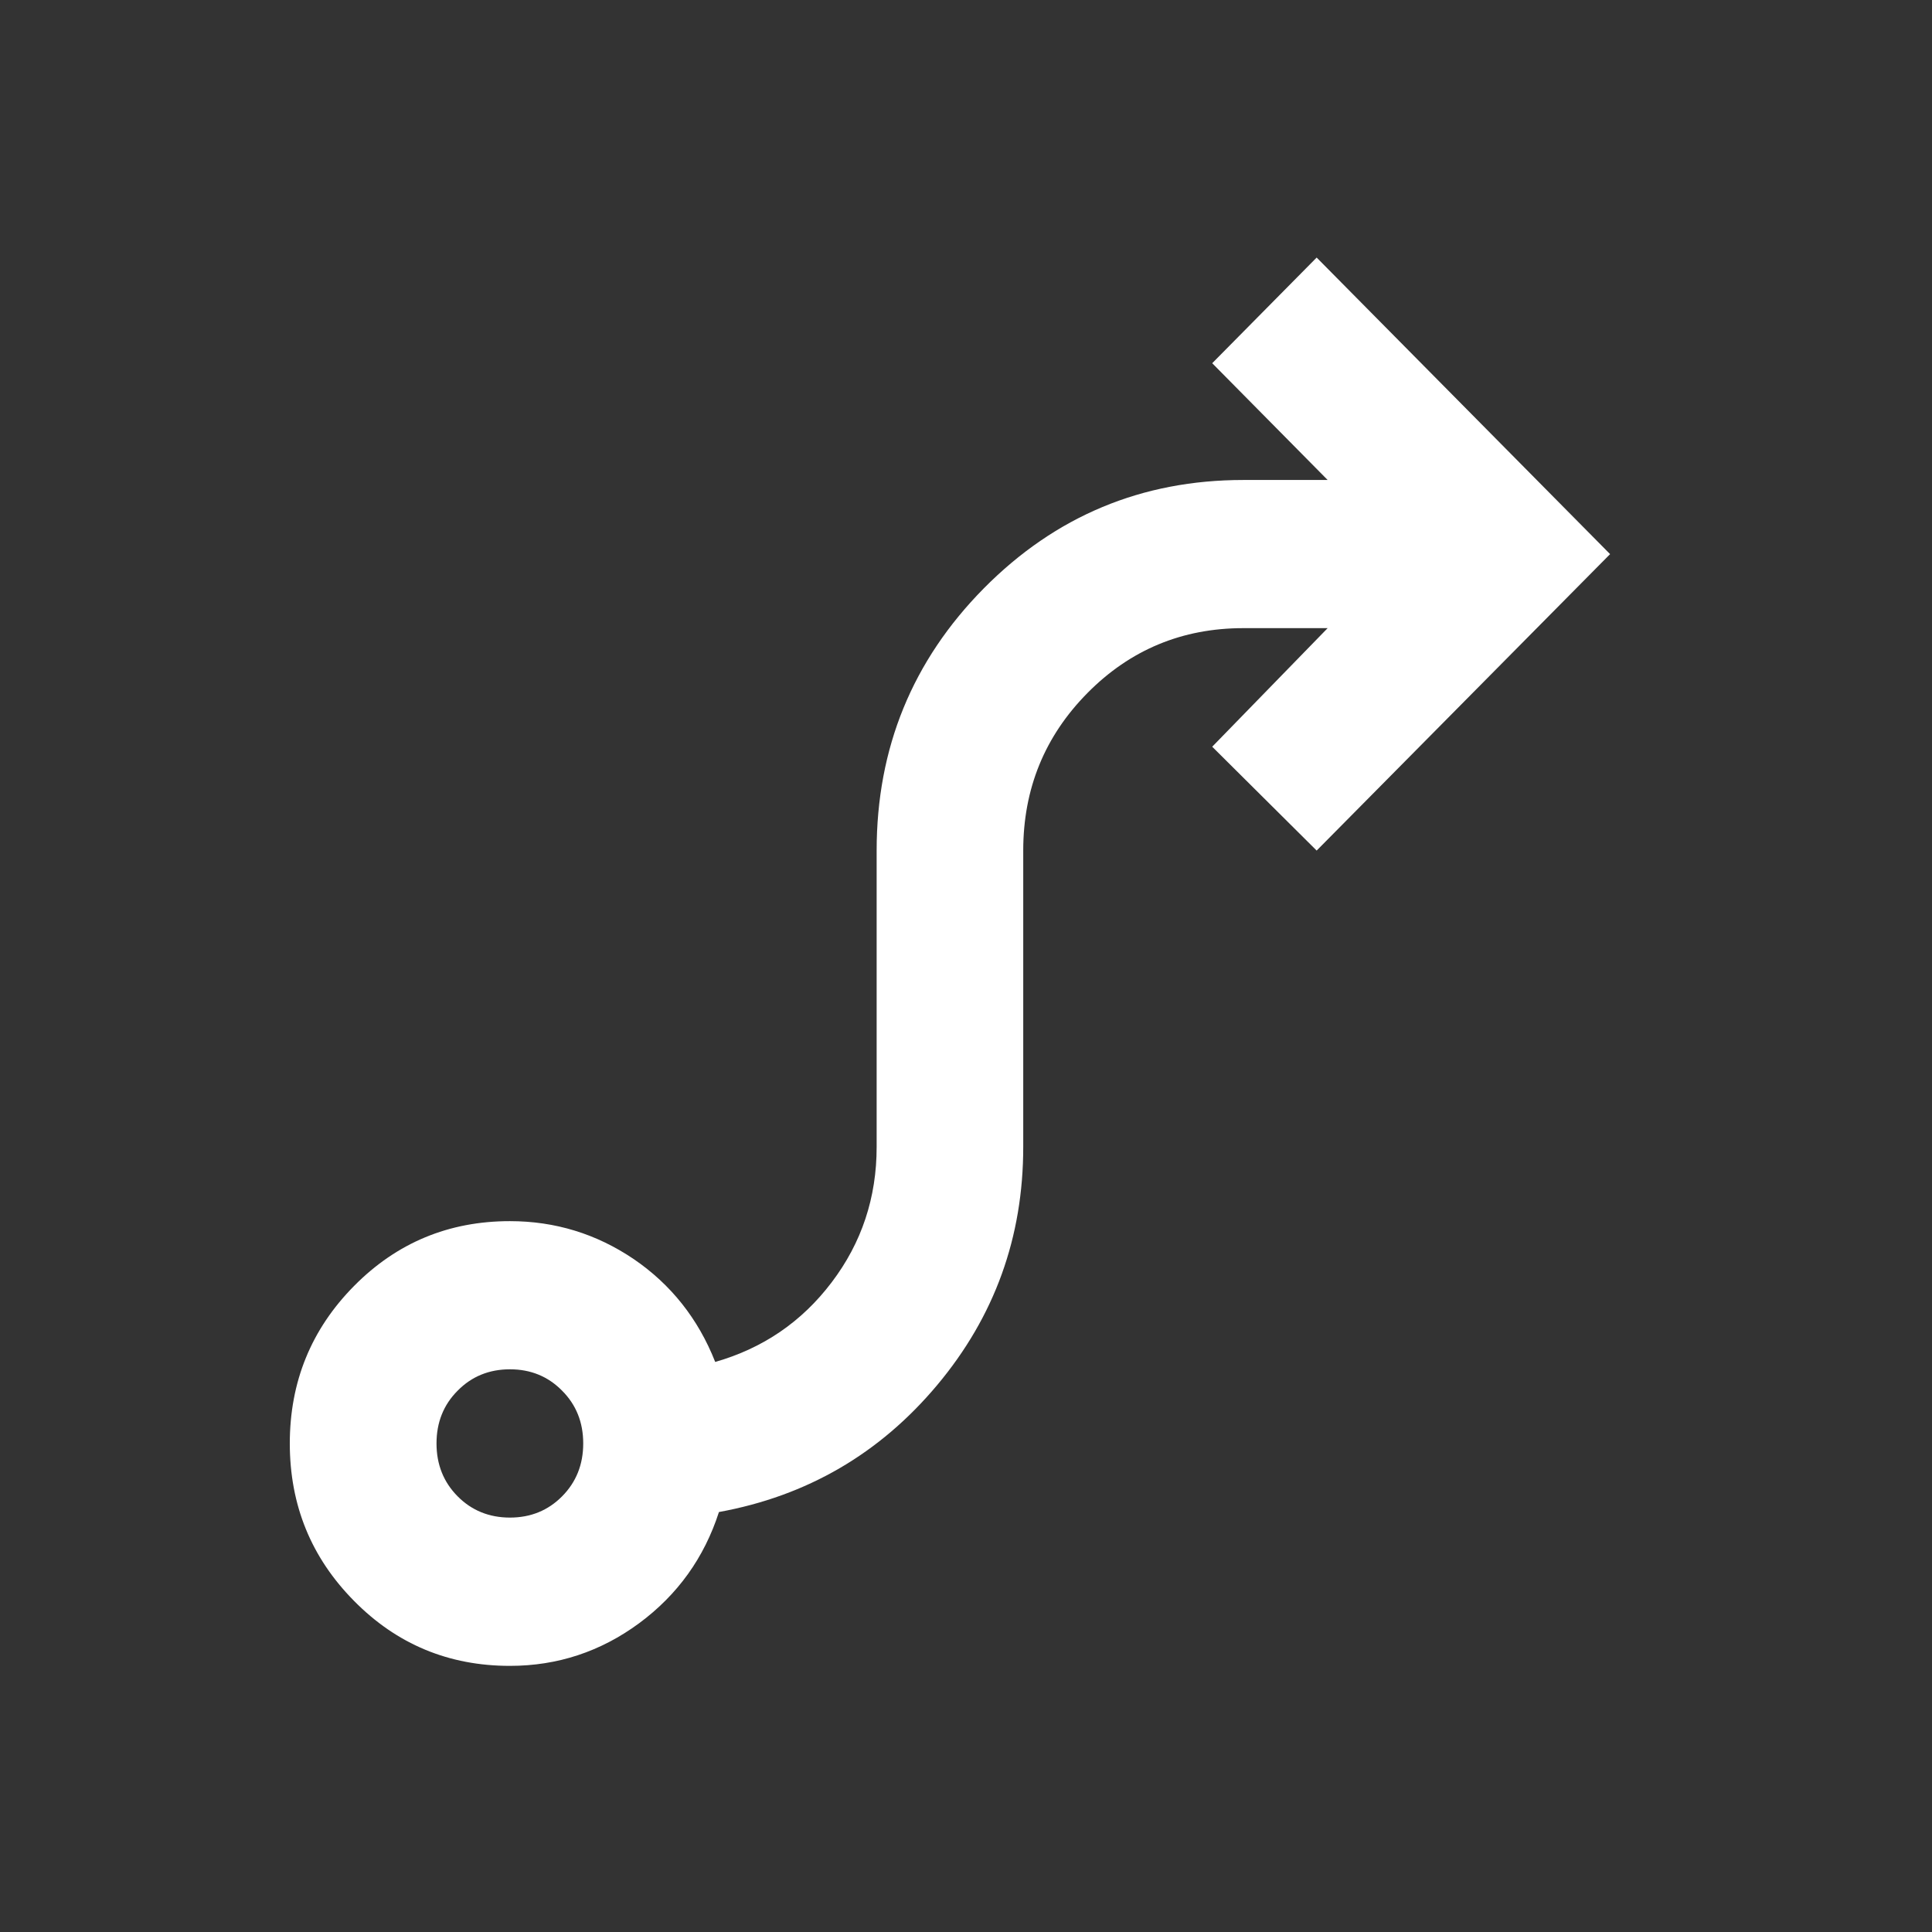 <svg width="16" height="16" viewBox="0 0 16 16" fill="none" xmlns="http://www.w3.org/2000/svg">
<rect x="0" y="0" width="16" height="16" fill="#333333" stroke="none"/>
<path d="M4.223 12.568C4.395 12.568 4.539 12.509 4.655 12.392C4.772 12.274 4.83 12.128 4.83 11.954C4.83 11.78 4.772 11.634 4.655 11.517C4.539 11.399 4.395 11.34 4.223 11.34C4.051 11.34 3.906 11.399 3.79 11.517C3.673 11.634 3.615 11.78 3.615 11.954C3.615 12.128 3.673 12.274 3.79 12.392C3.906 12.509 4.051 12.568 4.223 12.568ZM4.223 13.796C3.716 13.796 3.286 13.617 2.932 13.258C2.578 12.9 2.4 12.466 2.4 11.954C2.4 11.443 2.578 11.008 2.932 10.65C3.286 10.292 3.716 10.113 4.223 10.113C4.597 10.113 4.939 10.218 5.248 10.427C5.556 10.637 5.782 10.921 5.923 11.279C6.318 11.166 6.64 10.947 6.888 10.619C7.136 10.292 7.26 9.918 7.26 9.499V7.044C7.26 6.195 7.556 5.471 8.148 4.872C8.74 4.274 9.456 3.975 10.297 3.975H10.995L10.039 3.008L10.904 2.133L13.334 4.589L10.904 7.044L10.039 6.184L10.995 5.202H10.297C9.791 5.202 9.36 5.381 9.006 5.739C8.652 6.097 8.474 6.532 8.474 7.044V9.499C8.474 10.246 8.237 10.903 7.761 11.471C7.285 12.039 6.683 12.389 5.954 12.522C5.832 12.9 5.612 13.207 5.293 13.443C4.974 13.678 4.617 13.796 4.223 13.796Z" fill="white"/>
</svg>
